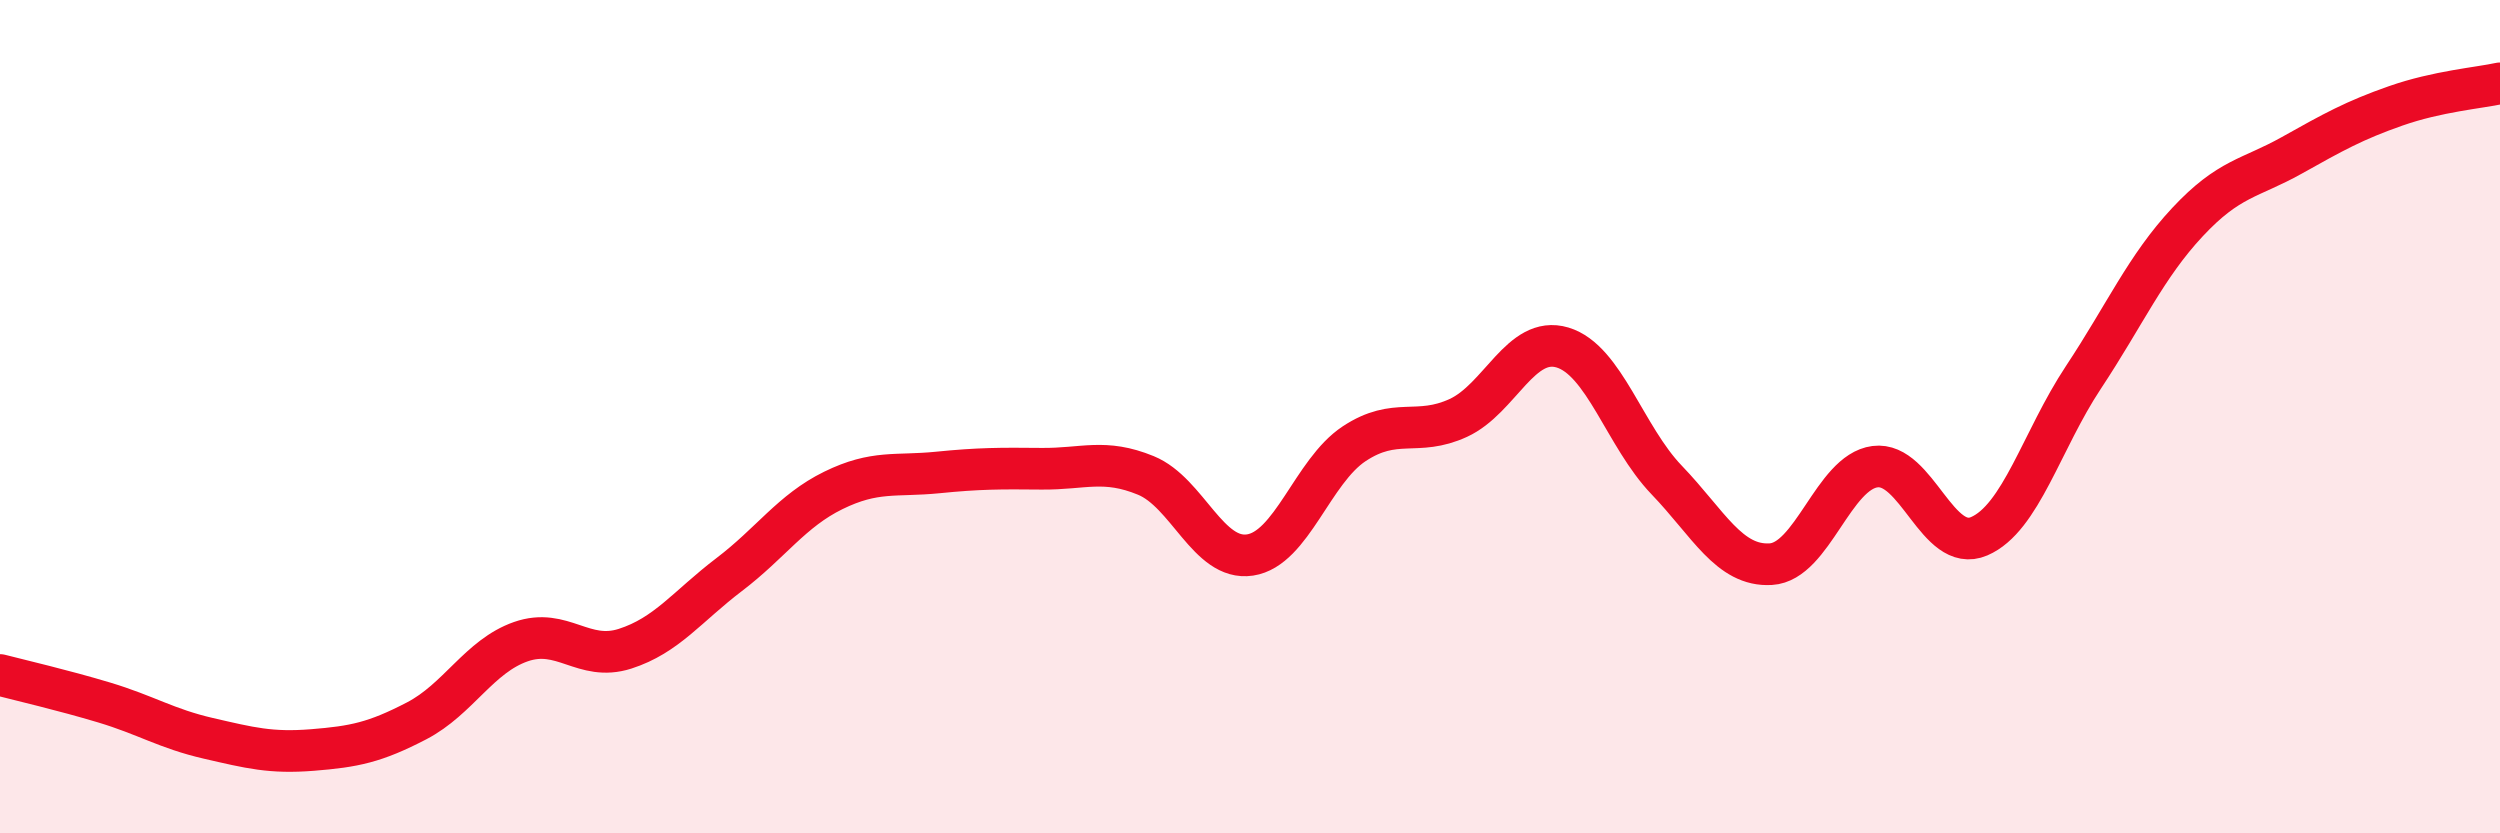 
    <svg width="60" height="20" viewBox="0 0 60 20" xmlns="http://www.w3.org/2000/svg">
      <path
        d="M 0,16.2 C 0.5,16.33 1.5,16.56 2.5,16.86 C 3.5,17.16 4,17.49 5,17.72 C 6,17.95 6.5,18.08 7.5,18 C 8.5,17.92 9,17.82 10,17.3 C 11,16.78 11.5,15.75 12.5,15.4 C 13.5,15.05 14,15.89 15,15.57 C 16,15.25 16.5,14.55 17.5,13.79 C 18.5,13.03 19,12.26 20,11.77 C 21,11.28 21.5,11.44 22.5,11.34 C 23.5,11.24 24,11.24 25,11.25 C 26,11.26 26.5,11 27.5,11.41 C 28.5,11.82 29,13.47 30,13.32 C 31,13.17 31.5,11.31 32.5,10.65 C 33.5,9.99 34,10.49 35,10.03 C 36,9.57 36.5,8.04 37.5,8.34 C 38.5,8.64 39,10.48 40,11.52 C 41,12.56 41.5,13.6 42.5,13.54 C 43.5,13.48 44,11.33 45,11.2 C 46,11.07 46.5,13.3 47.5,12.87 C 48.5,12.44 49,10.57 50,9.06 C 51,7.55 51.5,6.4 52.5,5.33 C 53.5,4.26 54,4.29 55,3.73 C 56,3.17 56.5,2.89 57.5,2.54 C 58.5,2.19 59.5,2.11 60,2L60 20L0 20Z"
        fill="#EB0A25"
        opacity="0.1"
        stroke-linecap="round"
        stroke-linejoin="round"
      />
      <path
        d="M 0,16.2 C 0.5,16.33 1.5,16.56 2.5,16.86 C 3.5,17.16 4,17.49 5,17.72 C 6,17.95 6.5,18.08 7.5,18 C 8.5,17.92 9,17.82 10,17.3 C 11,16.78 11.5,15.75 12.5,15.4 C 13.5,15.05 14,15.89 15,15.57 C 16,15.25 16.5,14.55 17.5,13.79 C 18.5,13.03 19,12.26 20,11.77 C 21,11.28 21.5,11.44 22.5,11.34 C 23.5,11.24 24,11.24 25,11.25 C 26,11.26 26.5,11 27.5,11.41 C 28.5,11.82 29,13.47 30,13.32 C 31,13.17 31.5,11.31 32.5,10.65 C 33.5,9.99 34,10.49 35,10.03 C 36,9.57 36.5,8.04 37.5,8.34 C 38.5,8.64 39,10.48 40,11.52 C 41,12.56 41.5,13.6 42.5,13.54 C 43.5,13.48 44,11.33 45,11.2 C 46,11.07 46.5,13.3 47.5,12.87 C 48.5,12.44 49,10.57 50,9.06 C 51,7.55 51.5,6.4 52.5,5.33 C 53.5,4.26 54,4.29 55,3.73 C 56,3.17 56.5,2.89 57.5,2.54 C 58.5,2.19 59.5,2.11 60,2"
        stroke="#EB0A25"
        stroke-width="1"
        fill="none"
        stroke-linecap="round"
        stroke-linejoin="round"
      />
    </svg>
  